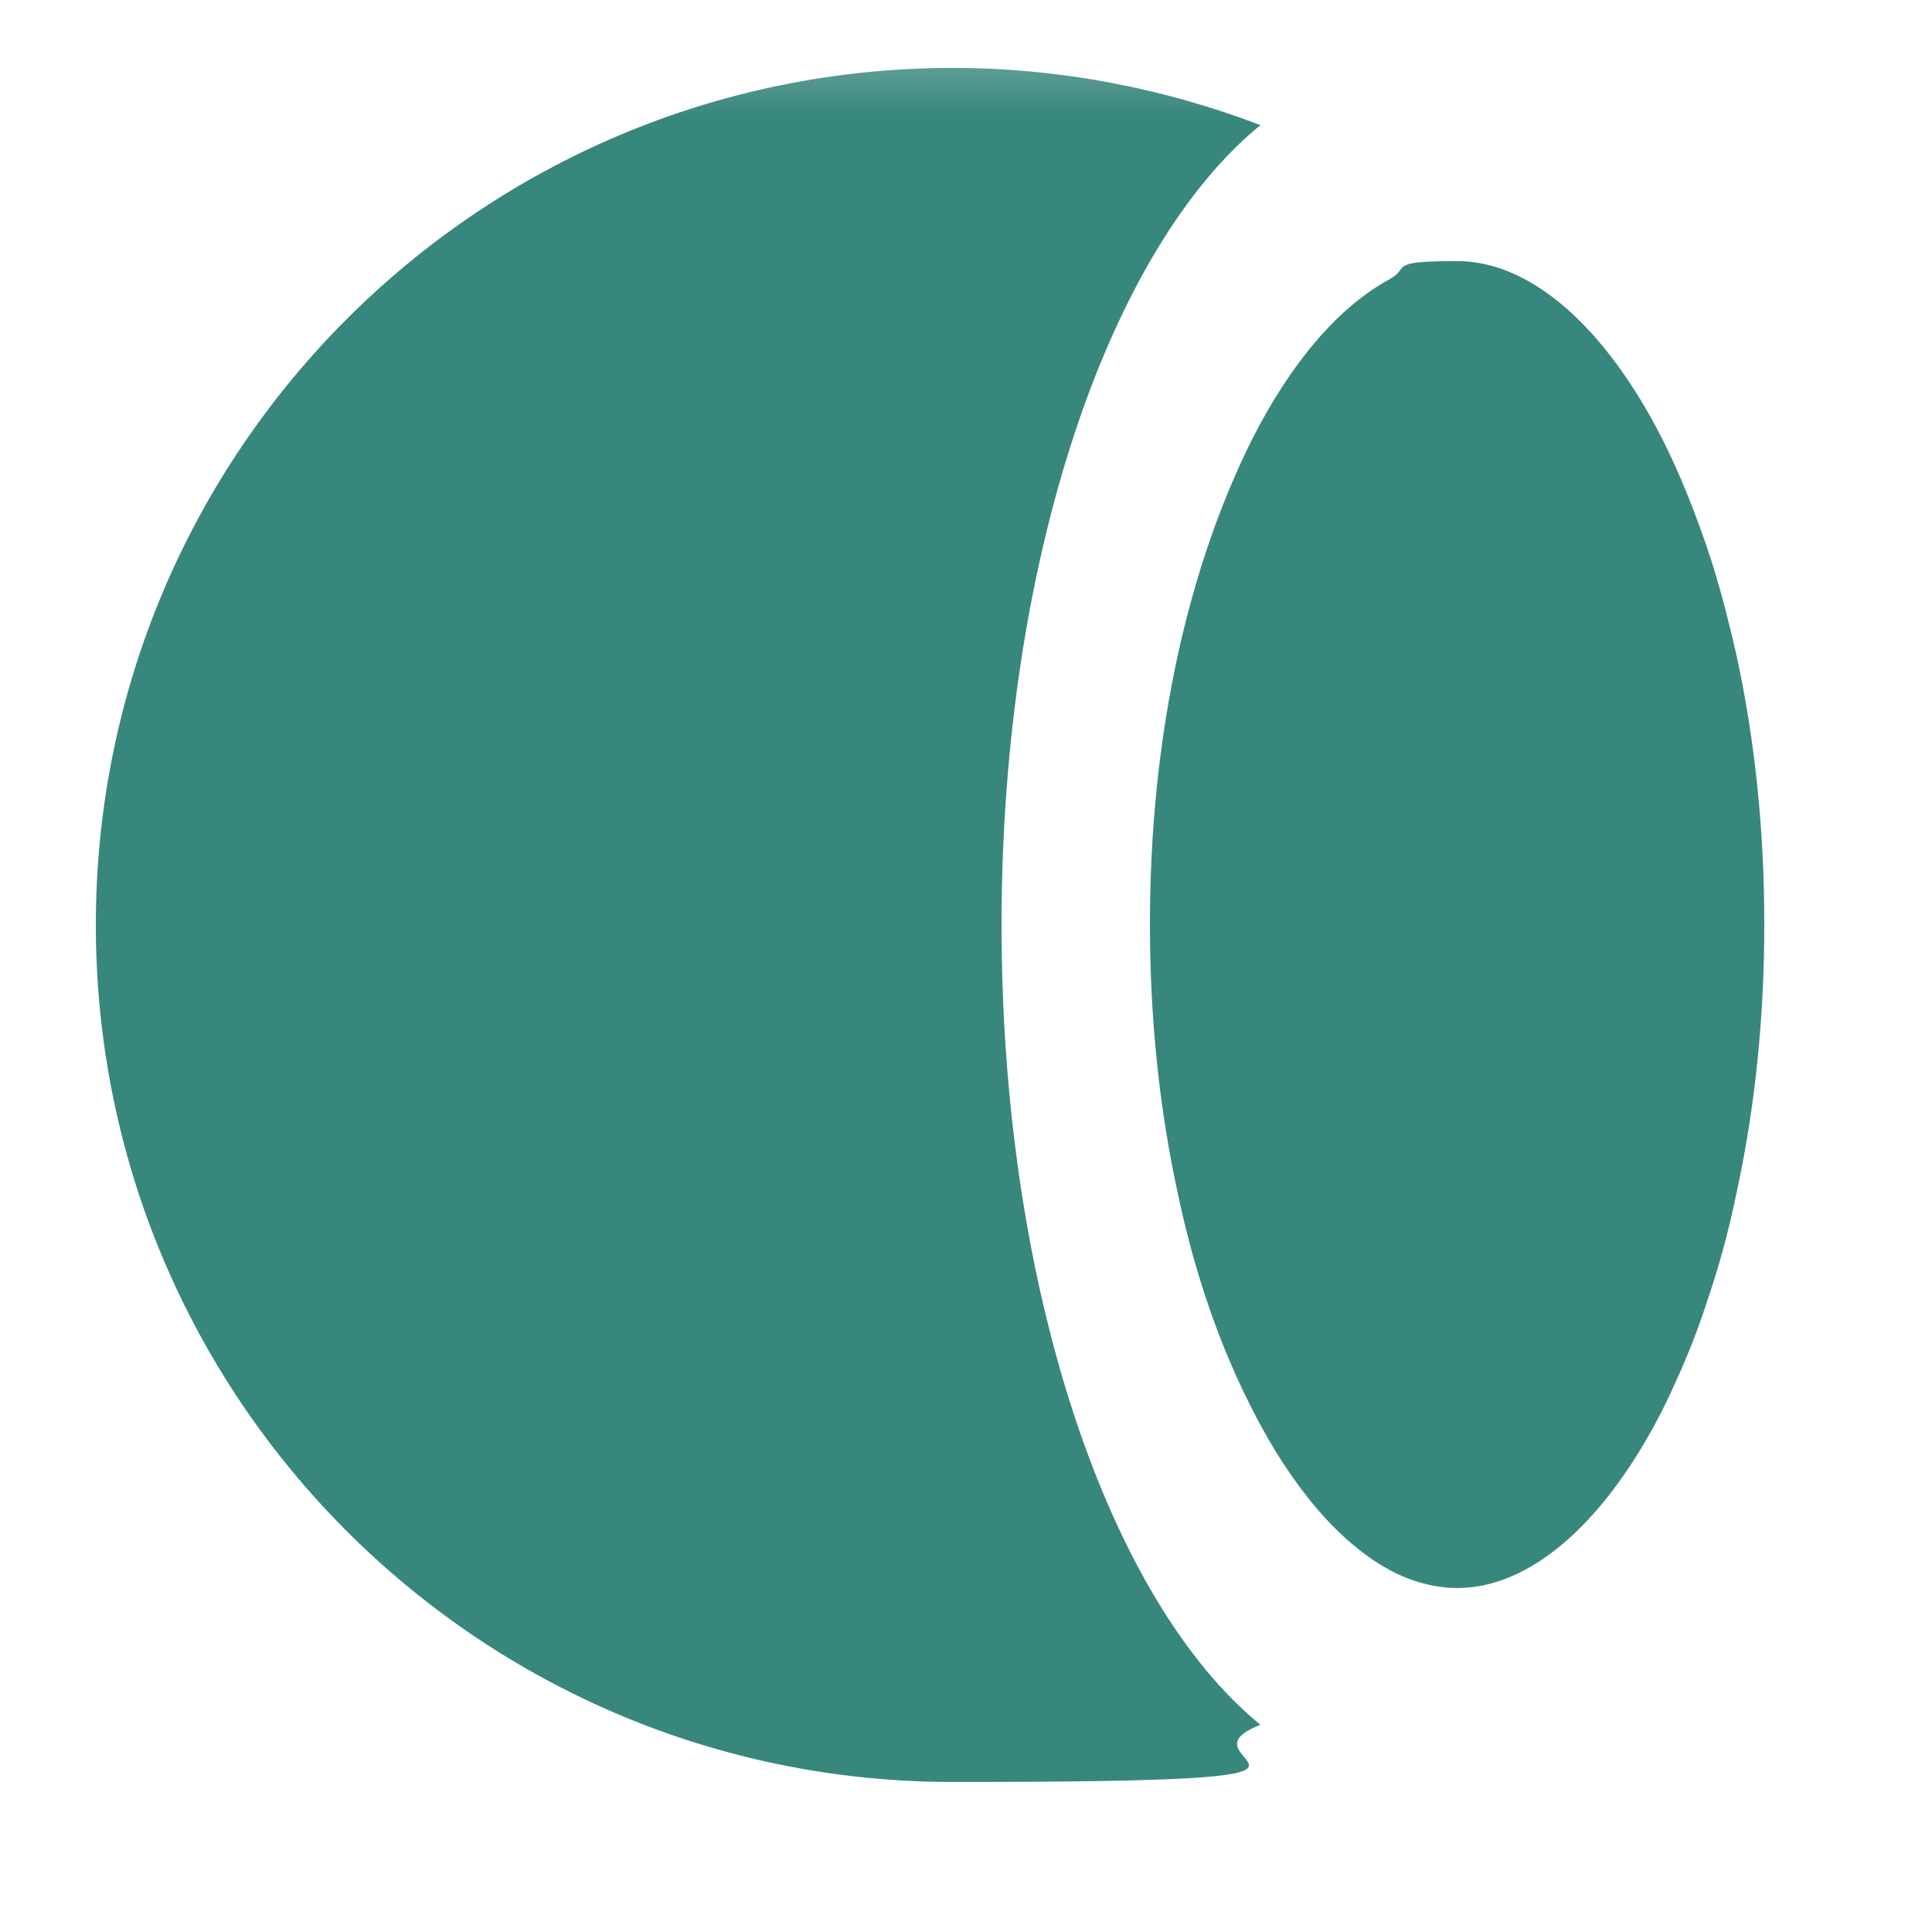 <svg width="25" height="25" viewBox="0 0 25 25" fill="none" xmlns="http://www.w3.org/2000/svg">
<mask id="mask0_2276_2057" style="mask-type:luminance" maskUnits="userSpaceOnUse" x="0" y="0" width="25" height="25">
<path d="M24.1 0.289H0V24.389H24.1V0.289Z" fill="white"/>
</mask>
<g mask="url(#mask0_2276_2057)">
<path d="M12.33 0.879C6.21 0.879 1.24 5.839 1.24 11.969C1.24 18.099 6.2 23.059 12.33 23.059C18.46 23.059 15.07 22.799 16.31 22.319C14.35 20.719 12.96 16.689 12.96 11.969C12.96 7.249 14.35 3.219 16.31 1.619C15.08 1.149 13.73 0.879 12.33 0.879Z" fill="#38877D"/>
<path d="M18.86 3.379C17.92 3.379 18.27 3.459 17.97 3.619C17.33 3.969 16.71 4.679 16.2 5.689C15.8 6.489 15.47 7.429 15.24 8.479C15 9.579 14.88 10.749 14.88 11.959C14.88 13.169 15 14.339 15.24 15.439C15.46 16.489 15.79 17.429 16.2 18.229C16.71 19.239 17.33 19.959 17.97 20.309C18.26 20.469 18.57 20.549 18.86 20.549C19.8 20.549 20.77 19.709 21.52 18.229C21.73 17.799 21.93 17.339 22.09 16.839C22.24 16.399 22.37 15.929 22.47 15.439C22.71 14.339 22.83 13.169 22.83 11.959C22.83 10.749 22.71 9.579 22.47 8.479C22.36 7.999 22.24 7.529 22.09 7.089C21.92 6.589 21.73 6.119 21.52 5.699C20.77 4.219 19.8 3.379 18.86 3.379Z" fill="#38877D"/>
</g>
</svg>
